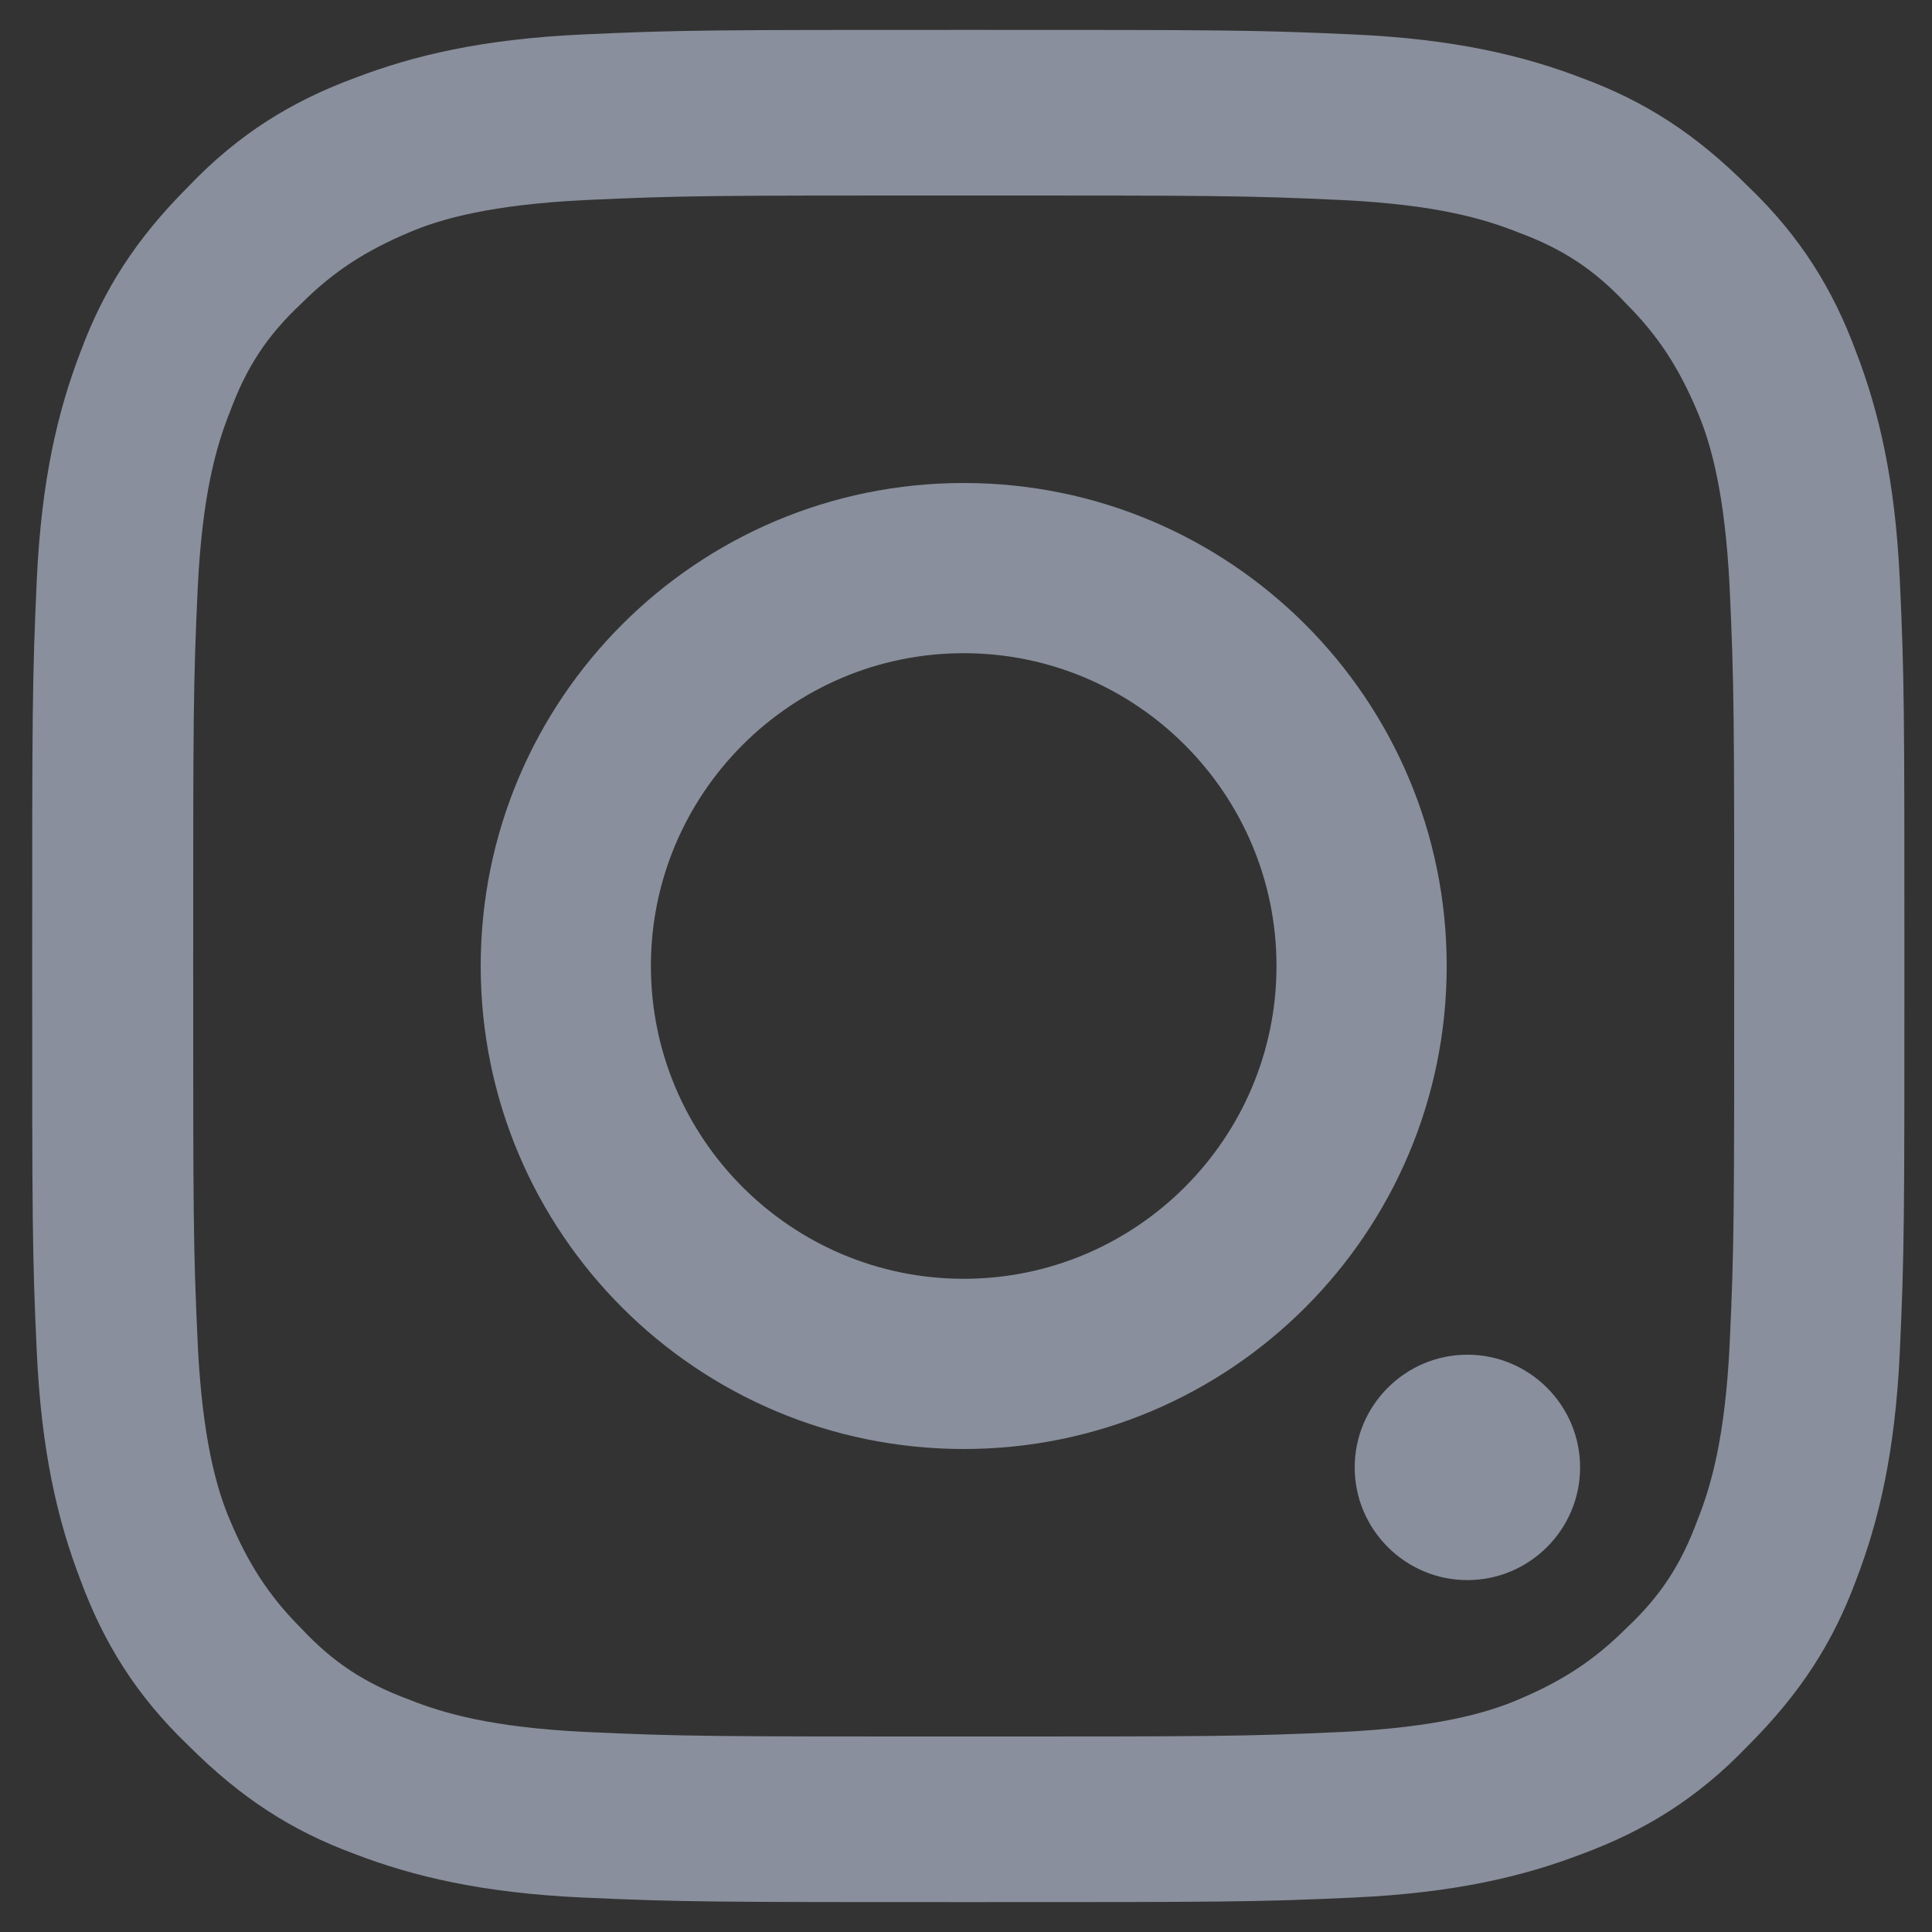 <?xml version="1.0" encoding="UTF-8"?>
<svg xmlns="http://www.w3.org/2000/svg" version="1.1" viewBox="0 0 84 84">
  <rect x="0" y="0" width="84" height="84" fill="#333333" stroke="none"/>
  <defs>
    <style>
      .cls-1 {
        fill: #898f9c;
      }

      .cls-2 {
        fill: #06c755;
      }

      .cls-3 {
        fill: #fff;
      }
    </style>
  </defs>
  <!-- Generator: Adobe Illustrator 28.6.0, SVG Export Plug-In . SVG Version: 1.2.0 Build 709)  -->
  <g>
    <g id="_レイヤー_1" data-name="レイヤー_1">
      <g>
        <rect class="cls-2" x="138.6" y="50.7" width="46.6" height="46.6" rx="10.5" ry="10.5"/>
        <g>
          <path class="cls-3" d="M177.5,71.8c0-7-7-12.6-15.6-12.6s-15.6,5.7-15.6,12.6,5.5,11.5,13,12.5c.5.1,1.2.3,1.4.8.2.4.1,1,0,1.4,0,0-.2,1.1-.2,1.3,0,.4-.3,1.5,1.3.8,1.7-.7,9-5.3,12.2-9h0c2.3-2.5,3.3-5,3.3-7.8Z"/>
          <g>
            <path class="cls-2" d="M172.3,75.8h-4.4c-.2,0-.3-.1-.3-.3h0v-6.8h0c0-.2.1-.3.3-.3h4.4c.2,0,.3.1.3.3v1.1c0,.2-.1.3-.3.3h-3v1.1h3c.2,0,.3.1.3.3v1.1c0,.2-.1.3-.3.3h-3v1.1h3c.2,0,.3.1.3.3v1.1c0,.2-.1.3-.3.3Z"/>
            <path class="cls-2" d="M156.1,75.8c.2,0,.3-.1.3-.3v-1.1c0-.2-.1-.3-.3-.3h-3v-5.4c0-.2-.1-.3-.3-.3h-1.1c-.2,0-.3.1-.3.3v6.8h0c0,.2.1.3.3.3h4.4Z"/>
            <rect class="cls-2" x="157.3" y="68.4" width="1.7" height="7.4" rx=".3" ry=".3"/>
            <path class="cls-2" d="M166.3,68.4h-1.1c-.2,0-.3.1-.3.3v4l-3.1-4.2s0,0,0,0c0,0,0,0,0,0,0,0,0,0,0,0,0,0,0,0,0,0,0,0,0,0,0,0,0,0,0,0,0,0,0,0,0,0,0,0,0,0,0,0,0,0,0,0,0,0,0,0,0,0,0,0,0,0,0,0,0,0,0,0,0,0,0,0,0,0,0,0,0,0,0,0,0,0,0,0,0,0,0,0,0,0,0,0,0,0,0,0,0,0,0,0,0,0,0,0,0,0,0,0,0,0,0,0,0,0,0,0h-1.1c-.2,0-.3.1-.3.3v6.8c0,.2.1.3.3.3h1.1c.2,0,.3-.1.3-.3v-4l3.1,4.2s0,0,0,0c0,0,0,0,0,0,0,0,0,0,0,0,0,0,0,0,0,0,0,0,0,0,0,0,0,0,0,0,0,0,0,0,0,0,0,0,0,0,0,0,0,0,0,0,0,0,0,0,0,0,0,0,0,0h1.1c.2,0,.3-.1.3-.3v-6.8c0-.2-.1-.3-.3-.3Z"/>
          </g>
        </g>
      </g>
      <g>
        <path class="cls-1" d="M82.8,42c0-11.1,0-12.5-.2-16.8-.2-4.3-.9-7.3-1.9-9.9-1-2.7-2.4-5-4.7-7.2-2.3-2.3-4.5-3.7-7.2-4.7-2.6-1-5.6-1.7-9.9-1.9-4.4-.2-5.7-.2-16.8-.2s-12.5,0-16.8.2c-4.3.2-7.3.9-9.9,1.9-2.7,1-5,2.4-7.2,4.7-2.3,2.3-3.7,4.5-4.7,7.2-1,2.6-1.7,5.6-1.9,9.9-.2,4.4-.2,5.7-.2,16.8s0,12.5.2,16.8c.2,4.3.9,7.3,1.9,9.9,1,2.7,2.4,5,4.7,7.2,2.3,2.3,4.5,3.7,7.2,4.7,2.6,1,5.6,1.7,9.9,1.9,4.4.2,5.7.2,16.8.2s12.5,0,16.8-.2c4.3-.2,7.3-.9,9.9-1.9,2.7-1,5-2.4,7.2-4.7,2.3-2.3,3.7-4.5,4.7-7.2,1-2.6,1.7-5.6,1.9-9.9.2-4.4.2-5.7.2-16.8h0ZM75.4,42c0,10.9,0,12.2-.2,16.5-.2,4-.8,6.1-1.4,7.6-.7,1.9-1.6,3.3-3.1,4.7-1.4,1.4-2.8,2.3-4.7,3.1-1.4.6-3.6,1.2-7.6,1.4-4.3.2-5.6.2-16.5.2s-12.2,0-16.5-.2c-4-.2-6.1-.8-7.6-1.4-1.9-.7-3.3-1.6-4.7-3.1-1.4-1.4-2.3-2.8-3.1-4.7-.6-1.4-1.2-3.6-1.4-7.6-.2-4.3-.2-5.6-.2-16.5s0-12.2.2-16.5c.2-4,.8-6.1,1.4-7.6.7-1.9,1.6-3.3,3.1-4.7,1.4-1.4,2.8-2.3,4.7-3.1,1.4-.6,3.6-1.2,7.6-1.4,4.3-.2,5.6-.2,16.5-.2s12.2,0,16.5.2c4,.2,6.1.8,7.6,1.4,1.9.7,3.3,1.6,4.7,3.1,1.4,1.4,2.3,2.8,3.1,4.7.6,1.4,1.2,3.6,1.4,7.6.2,4.3.2,5.6.2,16.5"/>
        <path class="cls-1" d="M28.3,42c0-7.5,6.1-13.6,13.6-13.6s13.6,6.1,13.6,13.6-6.1,13.6-13.6,13.6-13.6-6.1-13.6-13.6h0ZM62.9,42c0-11.6-9.4-21-21-21s-21,9.4-21,21,9.4,21,21,21,21-9.4,21-21h0Z"/>
        <path class="cls-1" d="M63.8,68.7c-2.7,0-4.9-2.2-4.9-4.9s2.2-4.9,4.9-4.9,4.9,2.2,4.9,4.9-2.2,4.9-4.9,4.9h0Z"/>
      </g>
    </g>
  </g>
</svg>